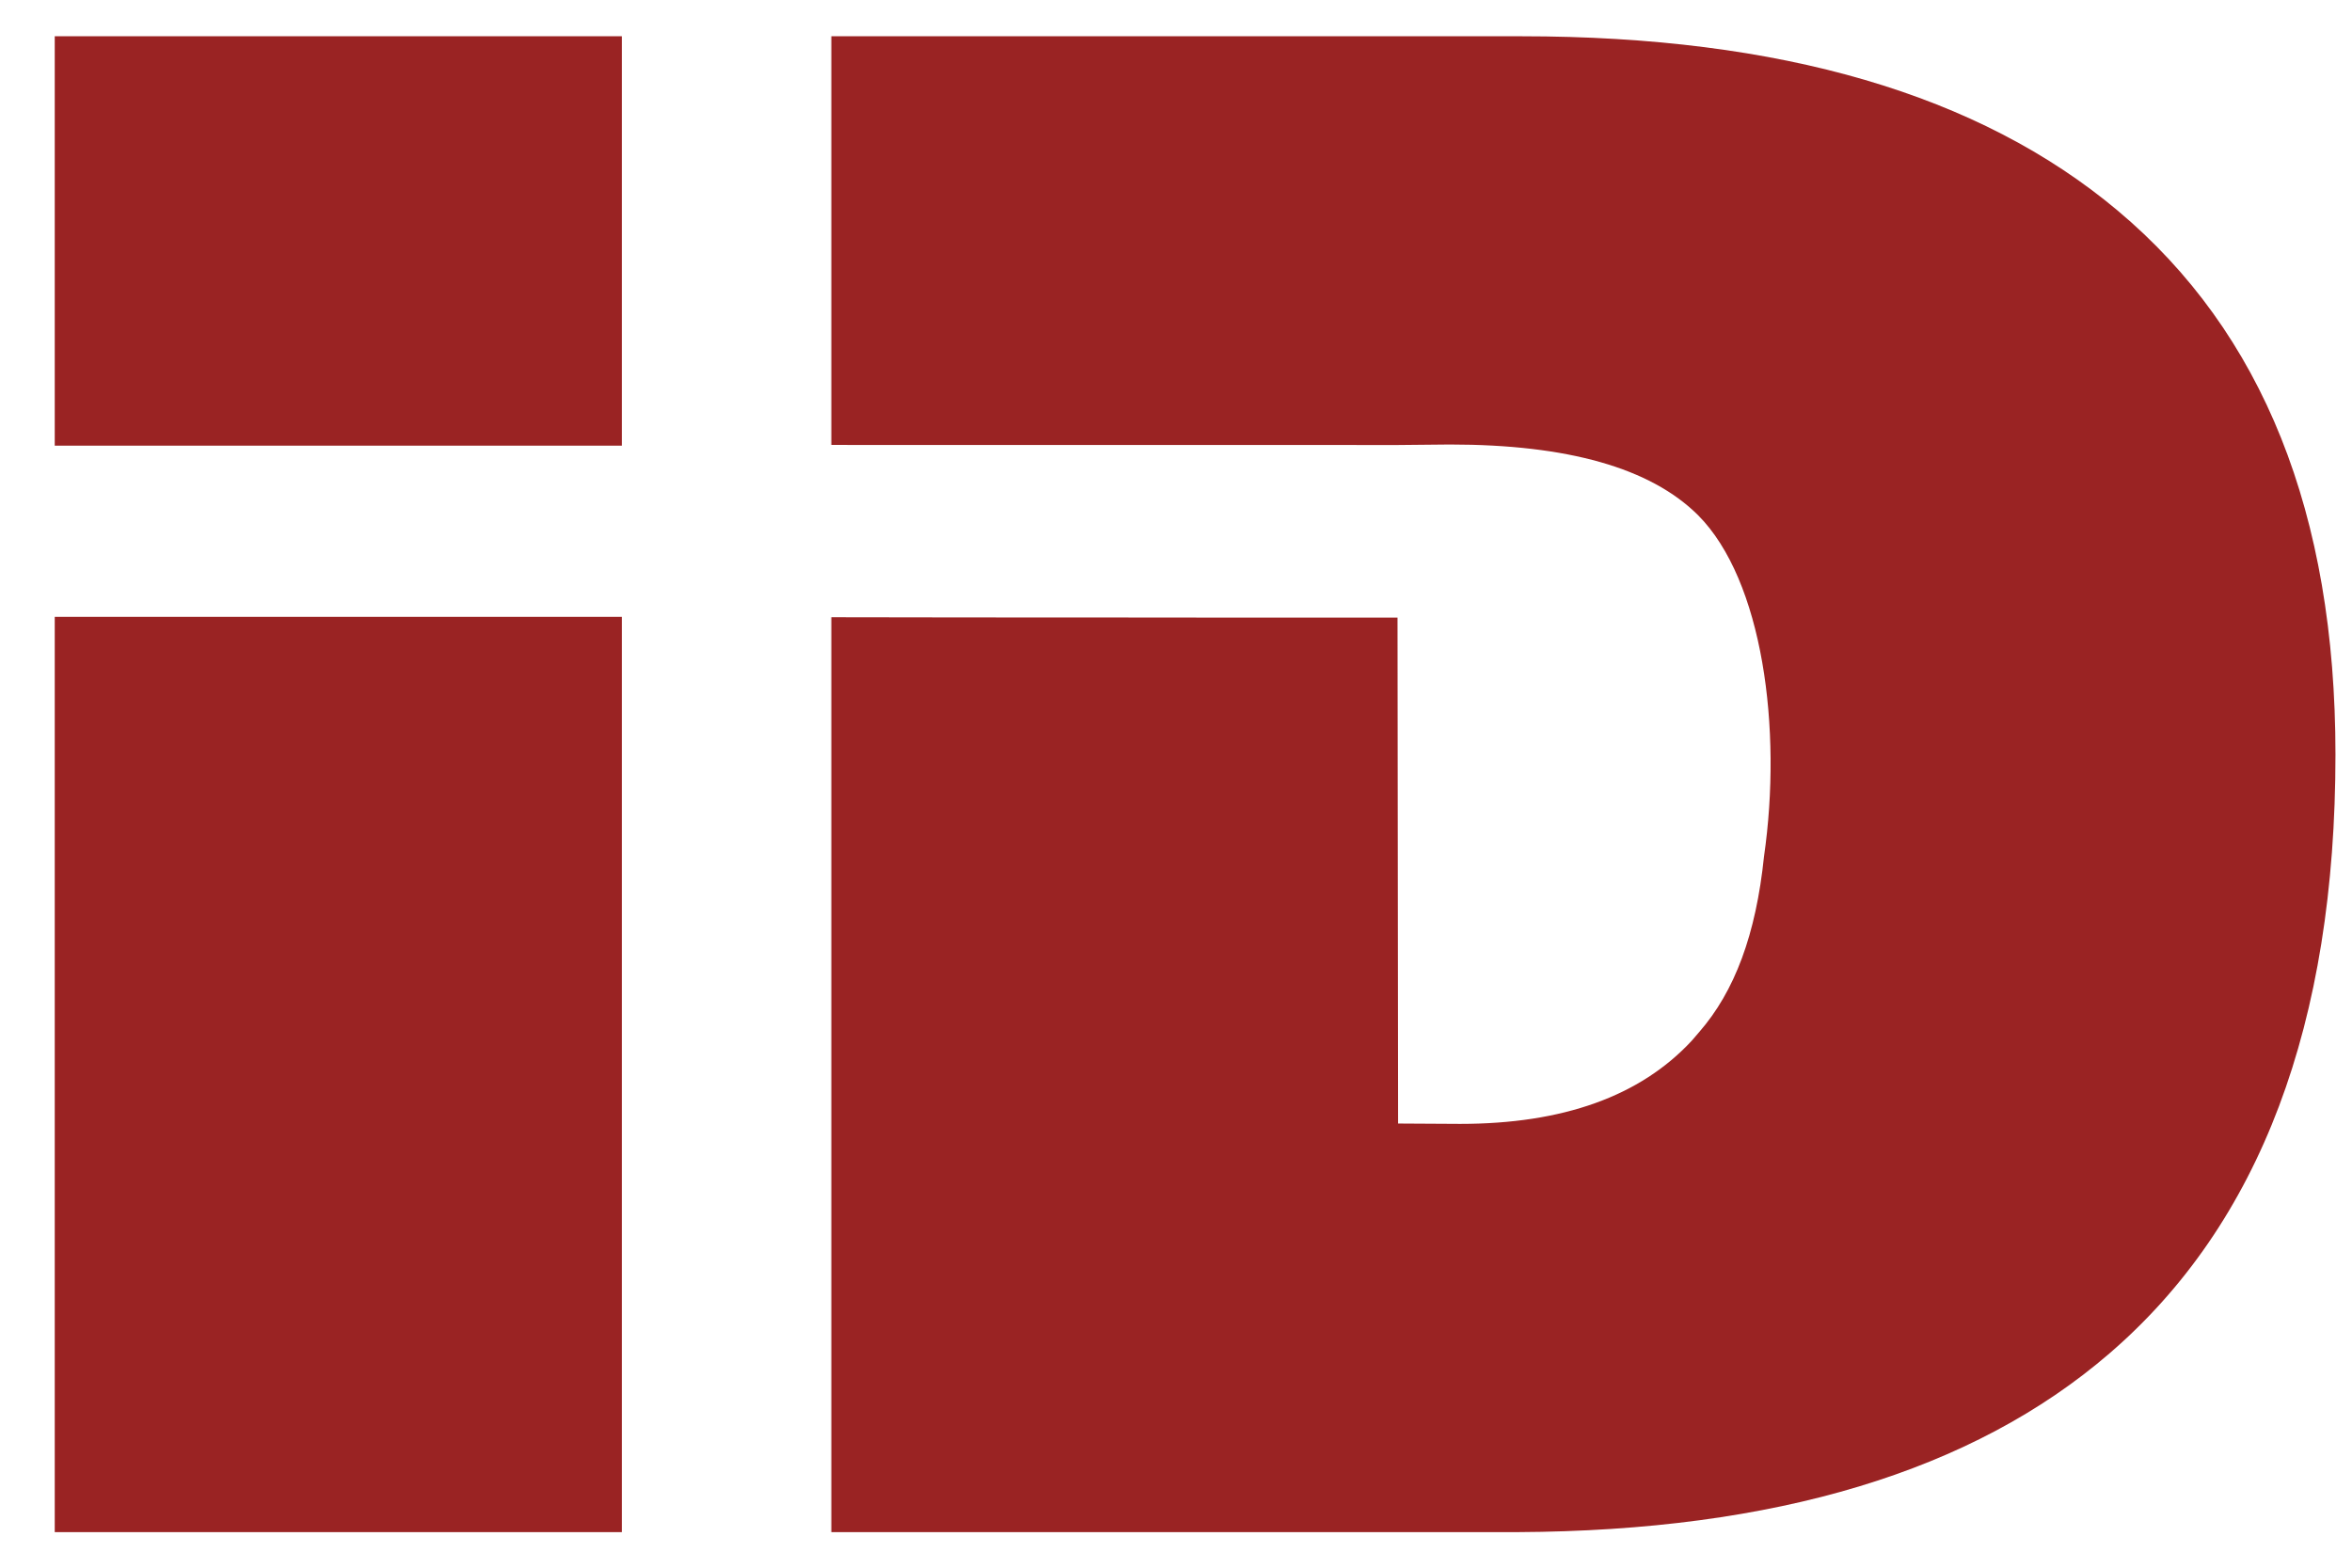 <?xml version="1.0" encoding="UTF-8"?>
<svg width="33px" height="22px" viewBox="0 0 33 22" version="1.1" xmlns="http://www.w3.org/2000/svg" xmlns:xlink="http://www.w3.org/1999/xlink">
    <title>618DD26A-D438-470D-AB5B-B8C71F255E53</title>
    <g id="Style" stroke="none" stroke-width="1" fill="none" fill-rule="evenodd">
        <g id="1.-Colours-&amp;-images" transform="translate(-502, -834)" fill="#9A2323">
            <g id="Images" transform="translate(50, 725)">
                <g id="Logos" transform="translate(0, 37)">
                    <g id="images/logos/unida/original" transform="translate(452.768, 72.509)">
                        <path d="M20.583,0 C24.216,0 27.003,0.817 28.945,2.447 C30.983,4.157 32,6.7 32,10.079 C32,13.86 30.943,16.663 28.828,18.485 C26.91,20.138 24.139,20.975 20.521,20.992 L20.411,20.992 L20.411,20.992 L10.896,20.992 L10.896,8.153 C11.873,8.155 13.403,8.157 15.5,8.157 L15.687,8.157 C15.843,8.157 16.003,8.158 16.166,8.158 L16.363,8.158 C16.396,8.158 16.429,8.158 16.462,8.158 L16.664,8.158 C16.697,8.158 16.731,8.158 16.765,8.158 L17.075,8.158 C17.11,8.158 17.145,8.158 17.18,8.158 L17.606,8.158 C17.642,8.158 17.678,8.158 17.714,8.158 L18.84,8.158 L18.84,8.158 L18.848,15.258 L19.718,15.263 C21.162,15.263 22.246,14.875 22.969,14.095 L23.073,13.974 C23.57,13.404 23.869,12.606 23.982,11.511 C24.241,9.717 23.965,7.634 23.057,6.721 C22.389,6.057 21.229,5.729 19.574,5.729 L18.849,5.736 L10.896,5.735 L10.896,0 L20.583,0 Z M7.957,8.148 L7.957,20.992 L0,20.992 L0,8.148 L7.957,8.148 Z M7.957,0 L7.957,5.745 L0,5.745 L0,0 L7.957,0 Z" id="logo-sin-tagline"></path>
                    </g>
                </g>
            </g>
        </g>
    </g>
</svg>